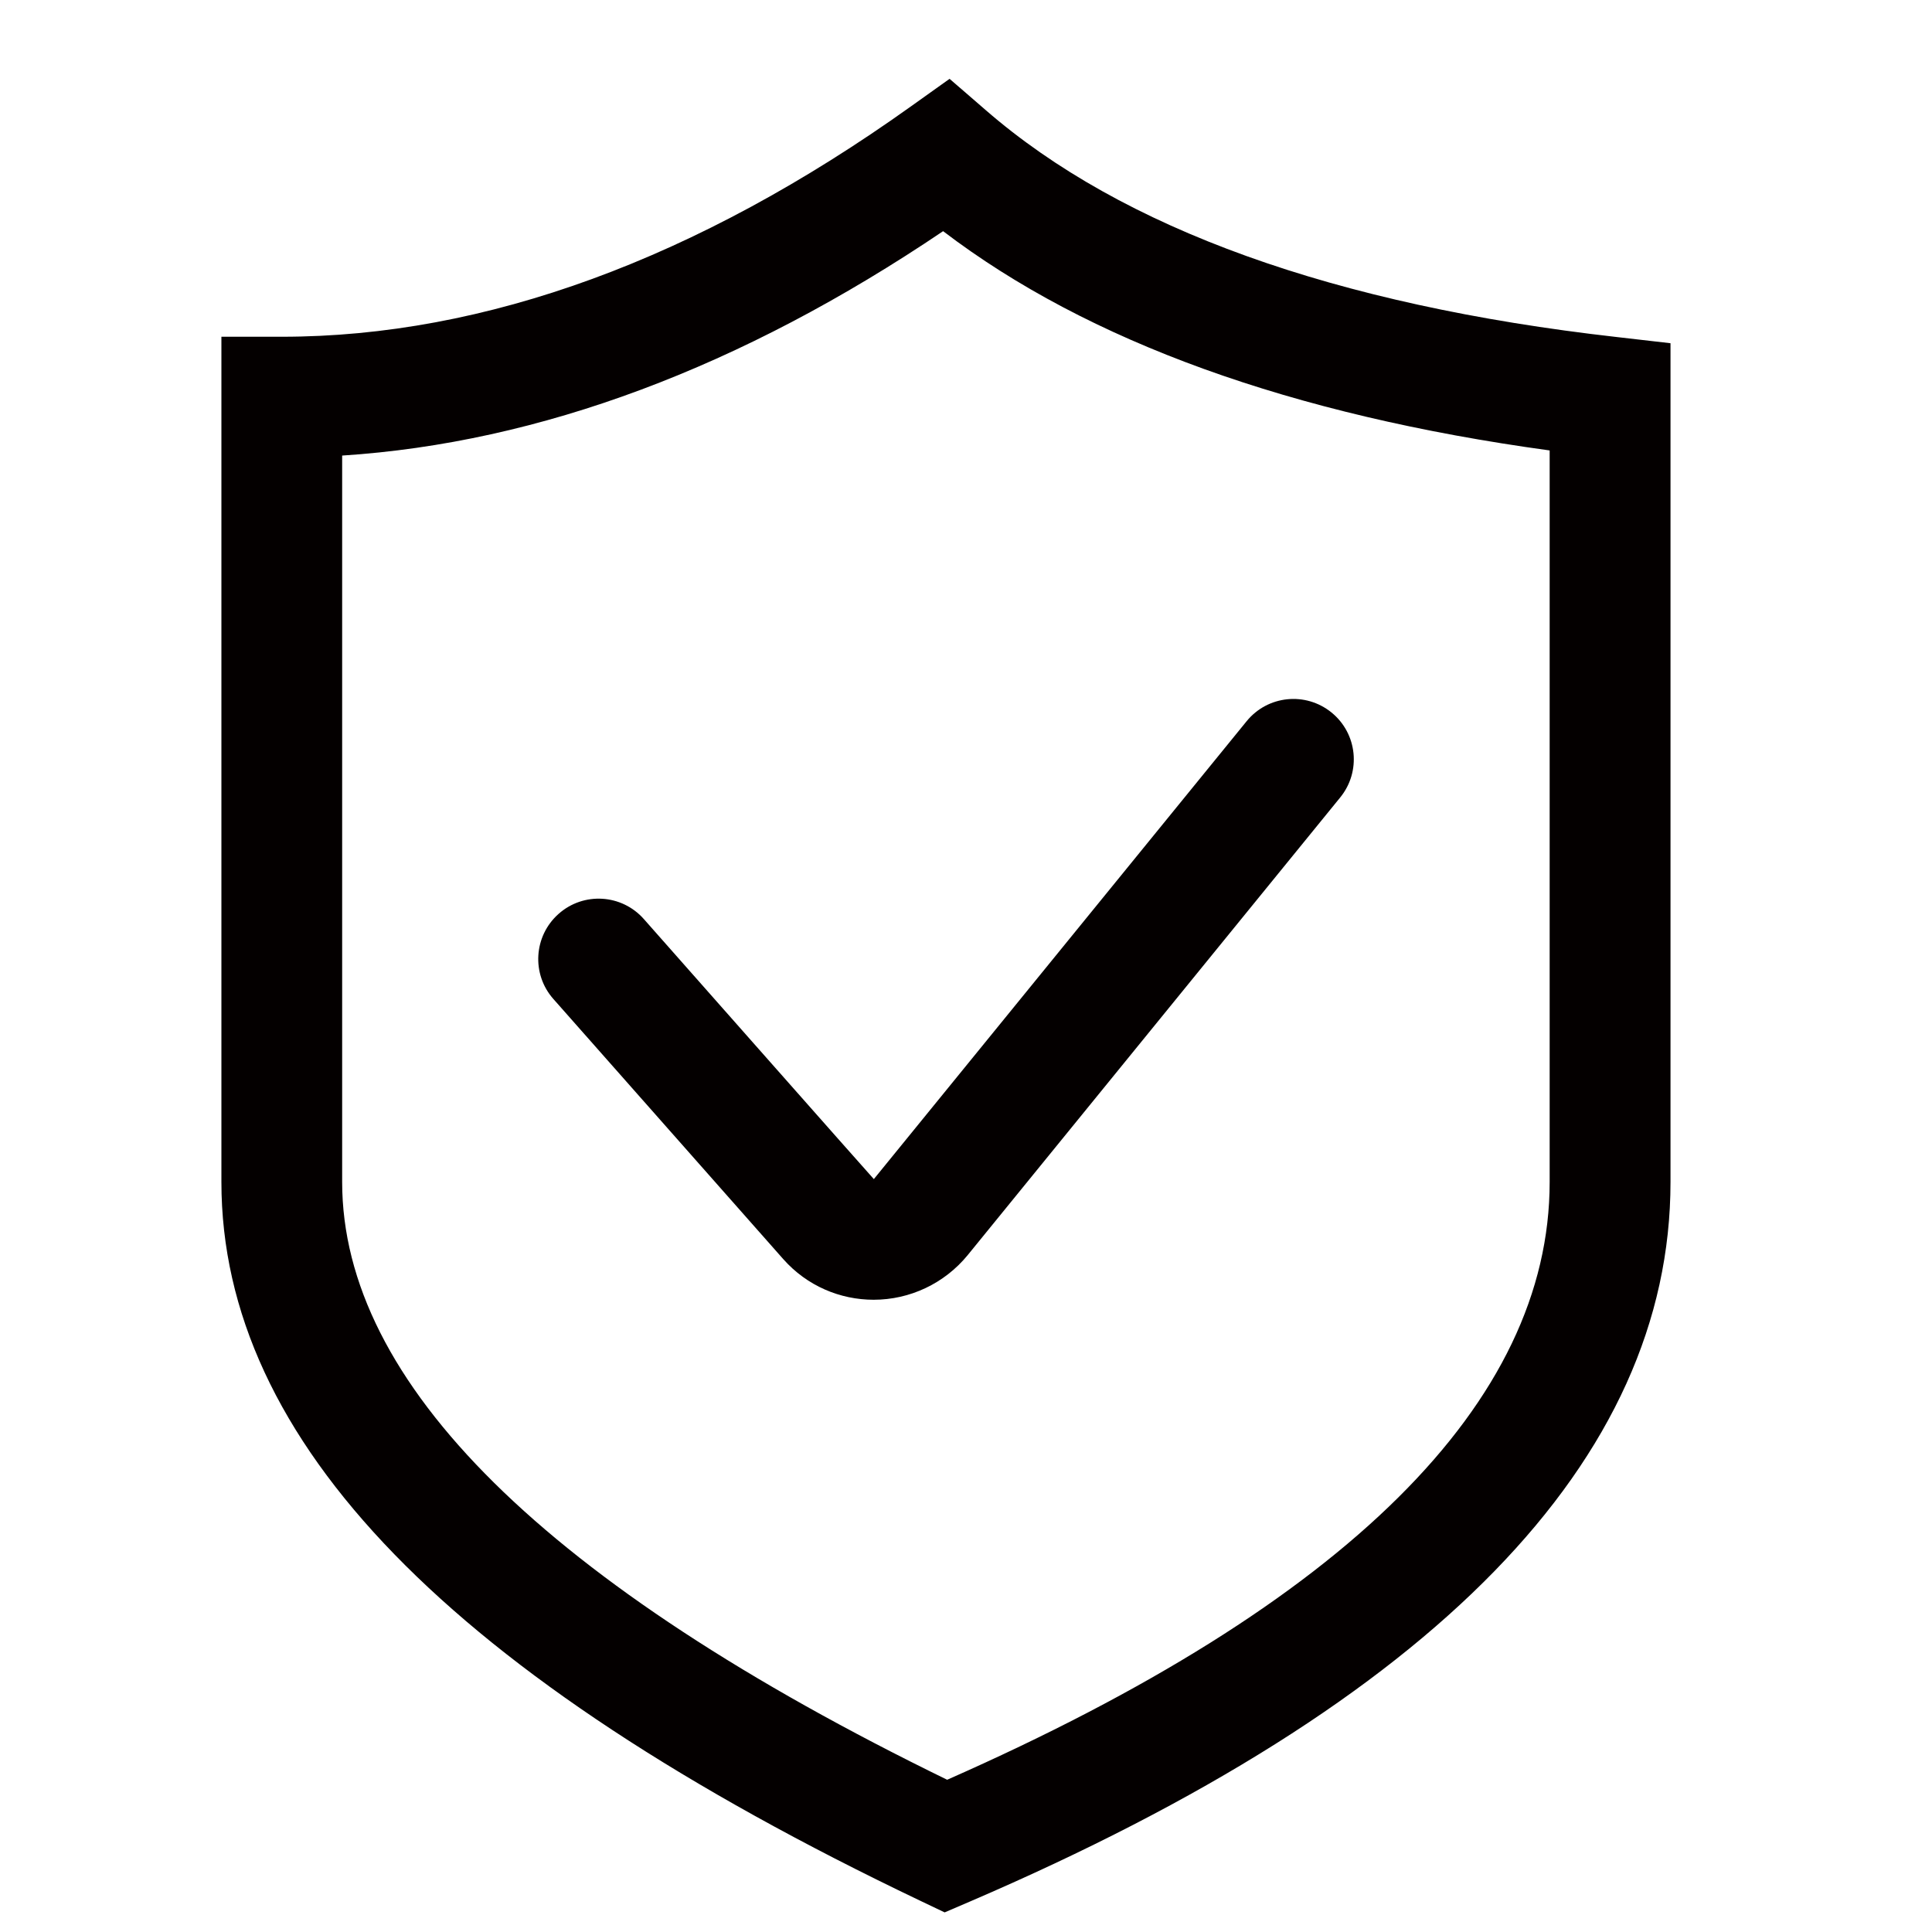 <?xml version="1.0" encoding="utf-8"?>
<!-- Generator: Adobe Illustrator 24.2.1, SVG Export Plug-In . SVG Version: 6.00 Build 0)  -->
<svg version="1.1" id="图层_1" xmlns="http://www.w3.org/2000/svg" xmlns:xlink="http://www.w3.org/1999/xlink" x="0px" y="0px"
	 viewBox="0 0 200 200" style="enable-background:new 0 0 200 200;" xml:space="preserve">
<style type="text/css">
	.st0{fill:#040000;}
</style>
<path class="st0" d="M167.37,34.89c-29.23-3.31-51.21-11.21-65.35-23.51L98.3,8.16l-4.01,2.86C72.13,26.84,50.22,34.86,29.17,34.86
	h-6.25v87.5c0,26.82,23.65,51.16,72.31,74.39l2.56,1.22l2.61-1.12c48.13-20.68,72.53-45.73,72.53-74.49V35.53L167.37,34.89z
	 M160.42,122.36c0,22.81-20.98,43.63-62.37,61.88c-41.56-20.27-62.63-41.08-62.63-61.88v-75.2c20.44-1.32,41.32-9.12,62.21-23.23
	c14.99,11.43,36.07,19.04,62.79,22.7V122.36z"/>
<path class="st0" d="M66.65,95.14c-2.29-2.59-6.24-2.83-8.82-0.54c-2.59,2.29-2.83,6.24-0.54,8.82l23.79,26.92
	c2.46,2.78,5.89,4.21,9.36,4.21c3.76,0,7.32-1.69,9.71-4.59l38.59-47.41c2.18-2.68,1.78-6.61-0.9-8.79
	c-2.68-2.18-6.61-1.78-8.79,0.9l-38.59,47.4C90.43,122.06,66.65,95.14,66.65,95.14z"/>
</svg>
